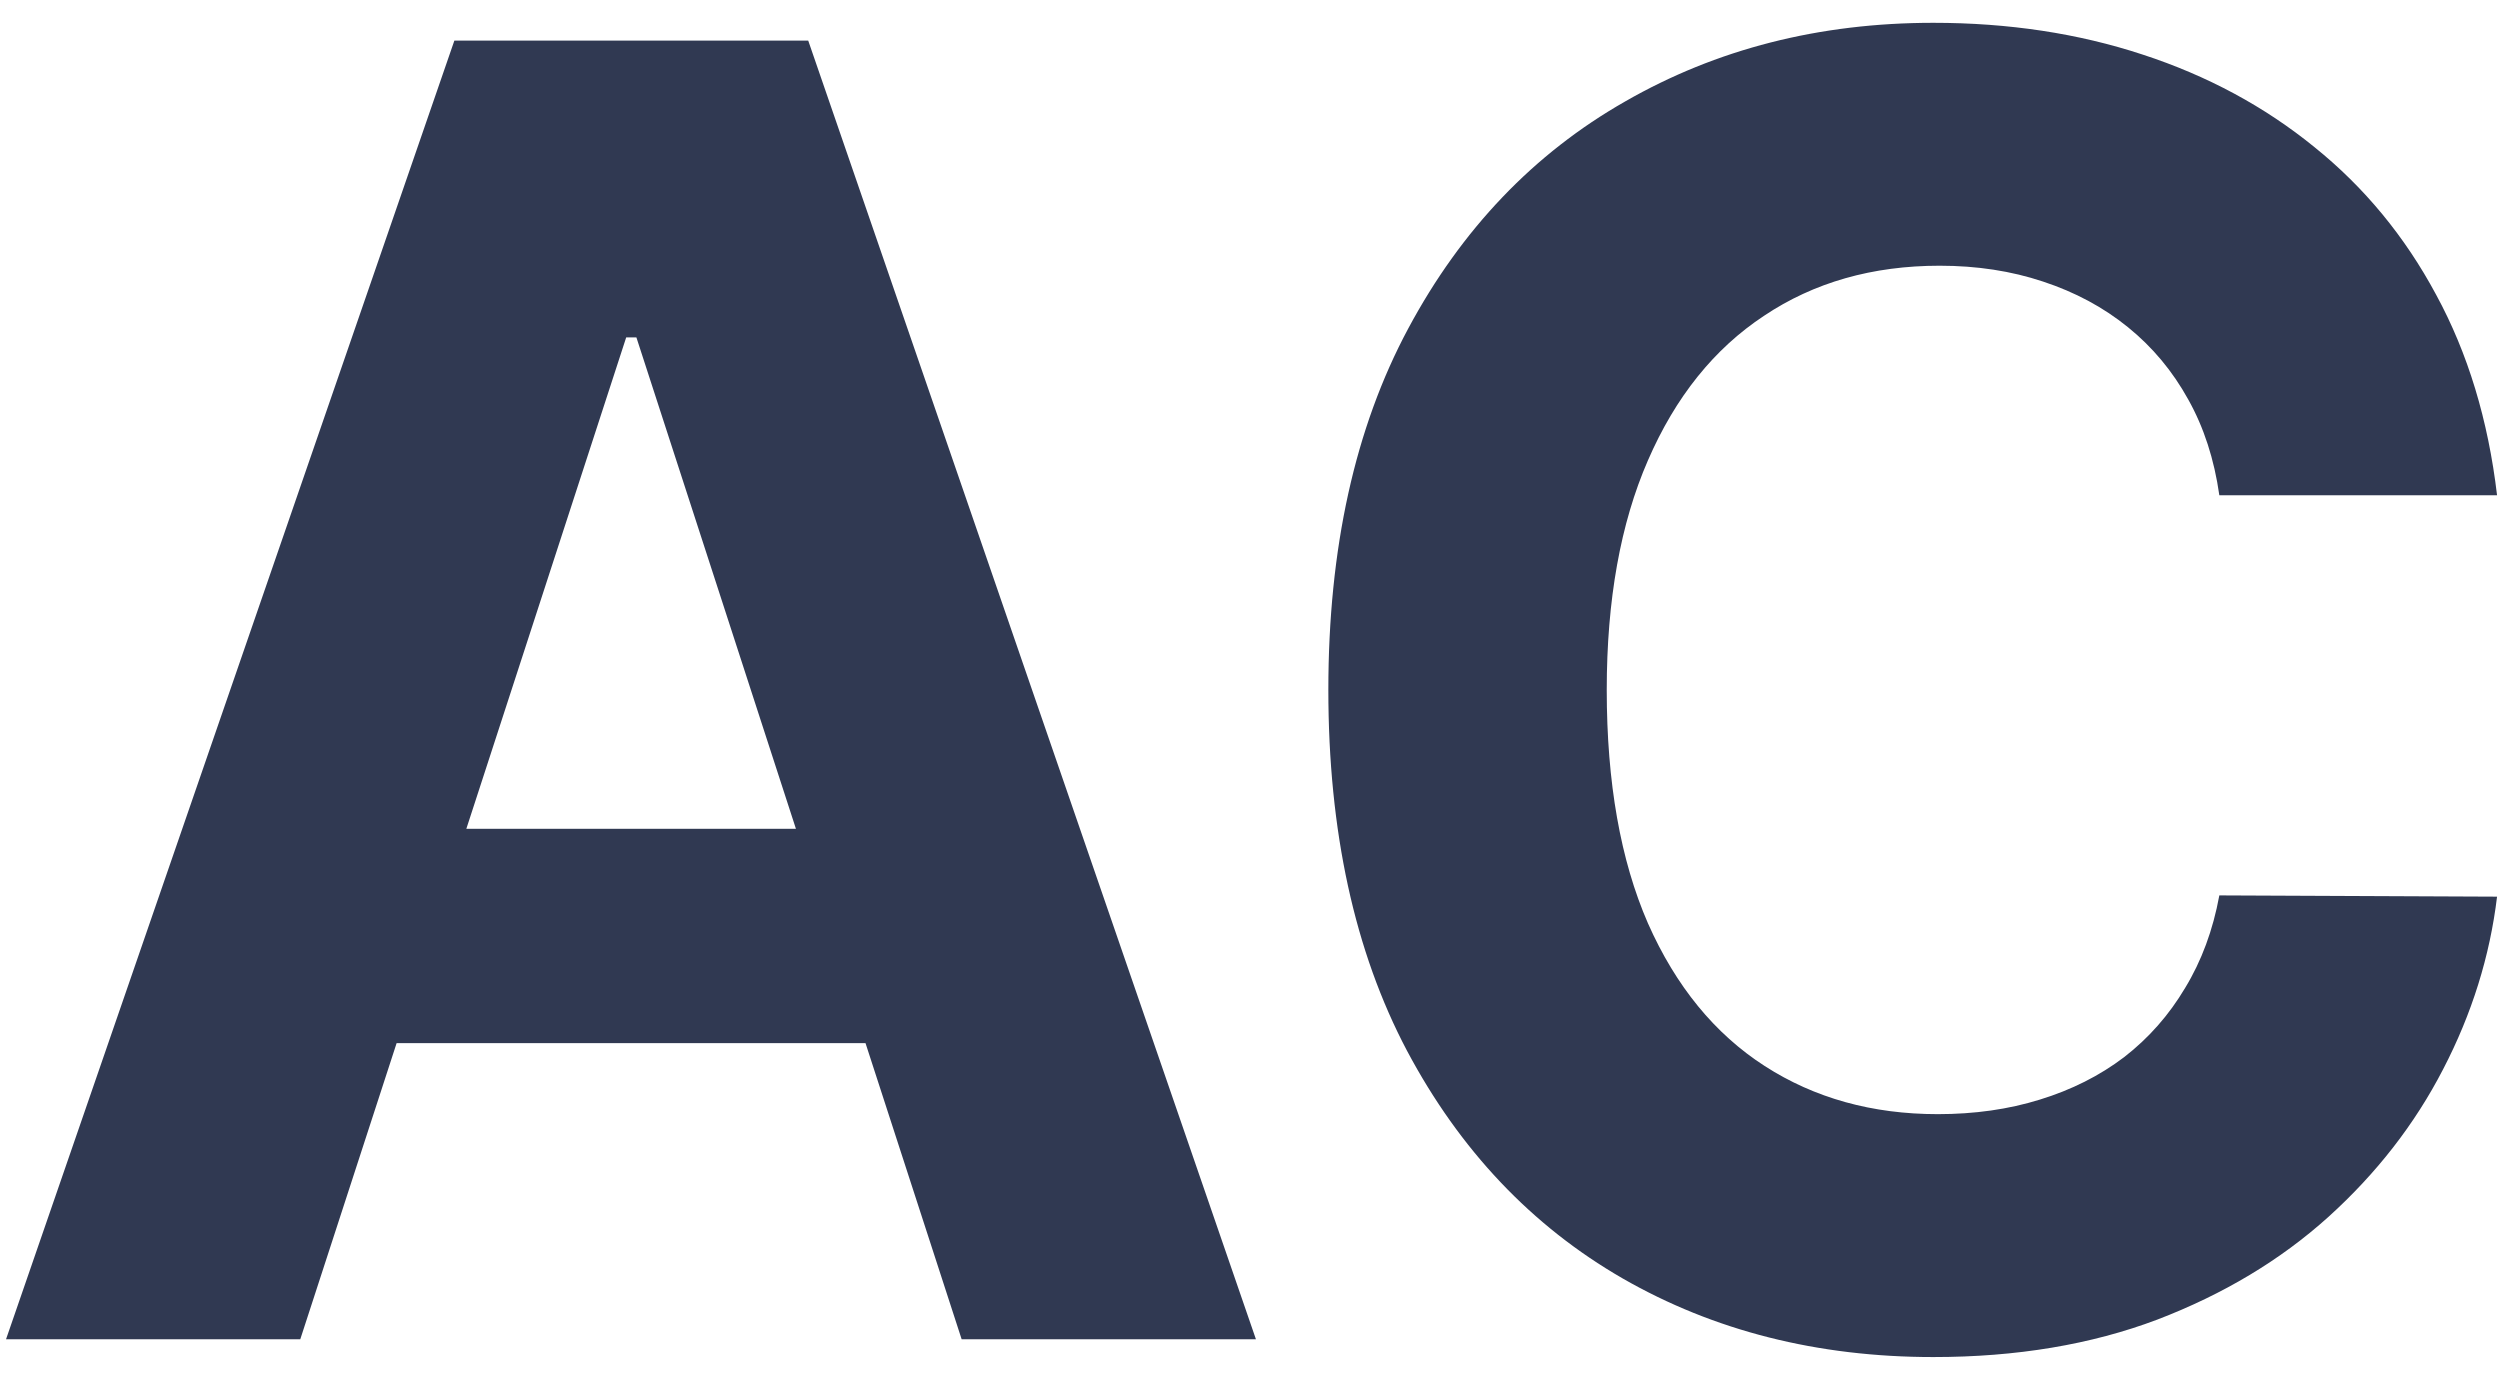<svg width="56" height="31" viewBox="0 0 56 31" fill="none" xmlns="http://www.w3.org/2000/svg">
<path d="M6.726 30H0.135L10.178 0.909H18.104L28.133 30H21.541L14.255 7.557H14.027L6.726 30ZM6.314 18.565H21.883V23.366H6.314V18.565ZM55.934 11.094H49.713C49.599 10.289 49.367 9.574 49.017 8.949C48.666 8.314 48.217 7.775 47.667 7.33C47.118 6.884 46.483 6.544 45.764 6.307C45.054 6.07 44.282 5.952 43.449 5.952C41.943 5.952 40.631 6.326 39.514 7.074C38.396 7.812 37.53 8.892 36.914 10.312C36.299 11.723 35.991 13.438 35.991 15.454C35.991 17.528 36.299 19.271 36.914 20.682C37.539 22.093 38.411 23.158 39.528 23.878C40.645 24.598 41.938 24.957 43.406 24.957C44.23 24.957 44.992 24.849 45.693 24.631C46.403 24.413 47.033 24.096 47.582 23.679C48.131 23.253 48.586 22.737 48.946 22.131C49.315 21.525 49.571 20.833 49.713 20.057L55.934 20.085C55.773 21.421 55.371 22.708 54.727 23.949C54.092 25.18 53.235 26.283 52.156 27.259C51.086 28.224 49.807 28.991 48.321 29.56C46.843 30.118 45.172 30.398 43.306 30.398C40.712 30.398 38.392 29.811 36.346 28.636C34.31 27.462 32.7 25.762 31.517 23.537C30.342 21.312 29.755 18.617 29.755 15.454C29.755 12.282 30.352 9.583 31.545 7.358C32.738 5.133 34.358 3.438 36.403 2.273C38.449 1.098 40.75 0.511 43.306 0.511C44.992 0.511 46.555 0.748 47.994 1.222C49.443 1.695 50.726 2.386 51.843 3.295C52.961 4.195 53.87 5.298 54.571 6.605C55.281 7.912 55.735 9.408 55.934 11.094Z" fill="#303952"/>
</svg>
